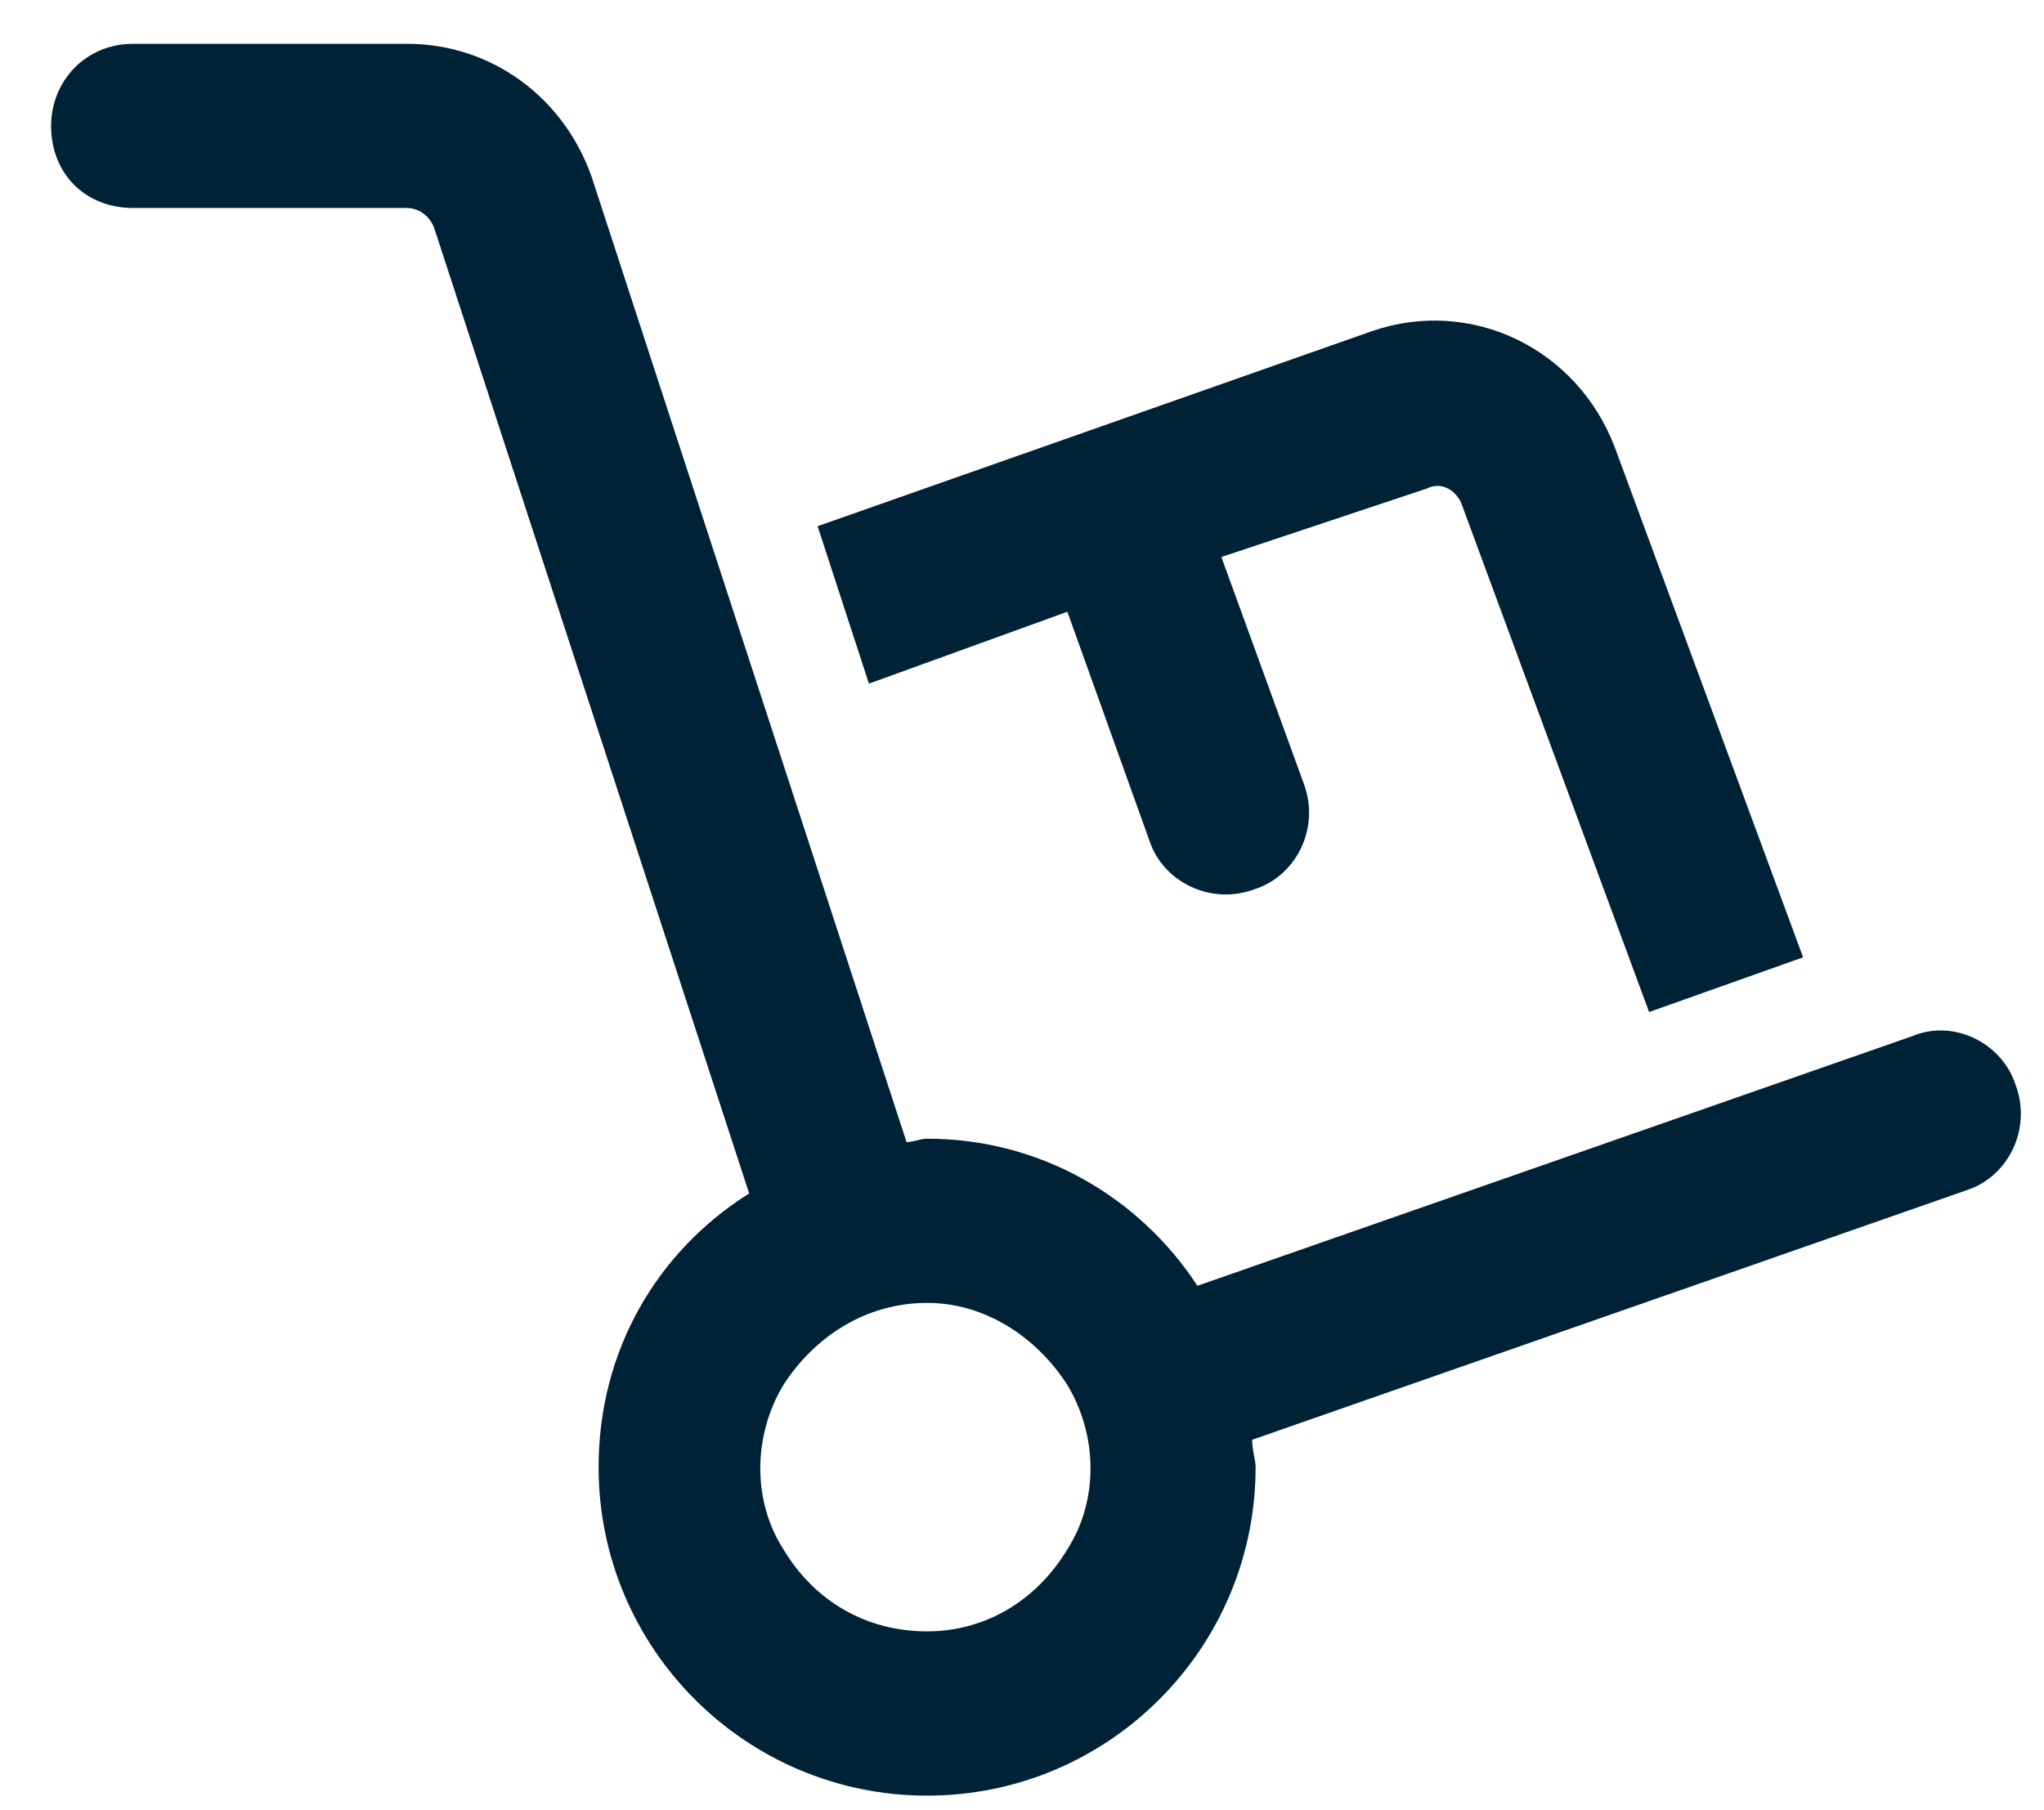 <svg xmlns="http://www.w3.org/2000/svg" width="35" height="31" viewBox="0 0 35 31" fill="none"><path d="M2.281 0.75H6.969C8.434 0.75 9.664 1.687 10.133 3.035L15.523 19.558C15.641 19.558 15.758 19.5 15.875 19.5C17.809 19.5 19.508 20.496 20.504 22.019L32.75 17.742C33.453 17.449 34.273 17.859 34.508 18.562C34.801 19.324 34.391 20.144 33.688 20.378L21.441 24.656C21.441 24.831 21.5 25.007 21.5 25.125C21.5 28.23 18.98 30.75 15.875 30.75C12.77 30.75 10.25 28.23 10.25 25.125C10.25 23.132 11.246 21.433 12.828 20.437L7.438 3.914C7.379 3.738 7.203 3.562 6.969 3.562H2.281C1.461 3.562 0.875 2.976 0.875 2.156C0.875 1.394 1.461 0.75 2.281 0.75ZM15.875 22.312C14.82 22.312 13.941 22.898 13.414 23.718C12.887 24.597 12.887 25.71 13.414 26.531C13.941 27.41 14.82 27.937 15.875 27.937C16.871 27.937 17.75 27.41 18.277 26.531C18.805 25.71 18.805 24.597 18.277 23.718C17.75 22.898 16.871 22.312 15.875 22.312ZM27.652 7.664L30.875 16.394L28.238 17.331L25.016 8.601C24.898 8.367 24.664 8.25 24.43 8.367L20.914 9.539L22.32 13.406C22.613 14.168 22.203 14.988 21.5 15.222C20.738 15.515 19.918 15.105 19.684 14.402L18.277 10.476L14.879 11.707L14 9.011L23.492 5.671C25.191 5.085 27.008 5.964 27.652 7.664Z" fill="#002236"/></svg>